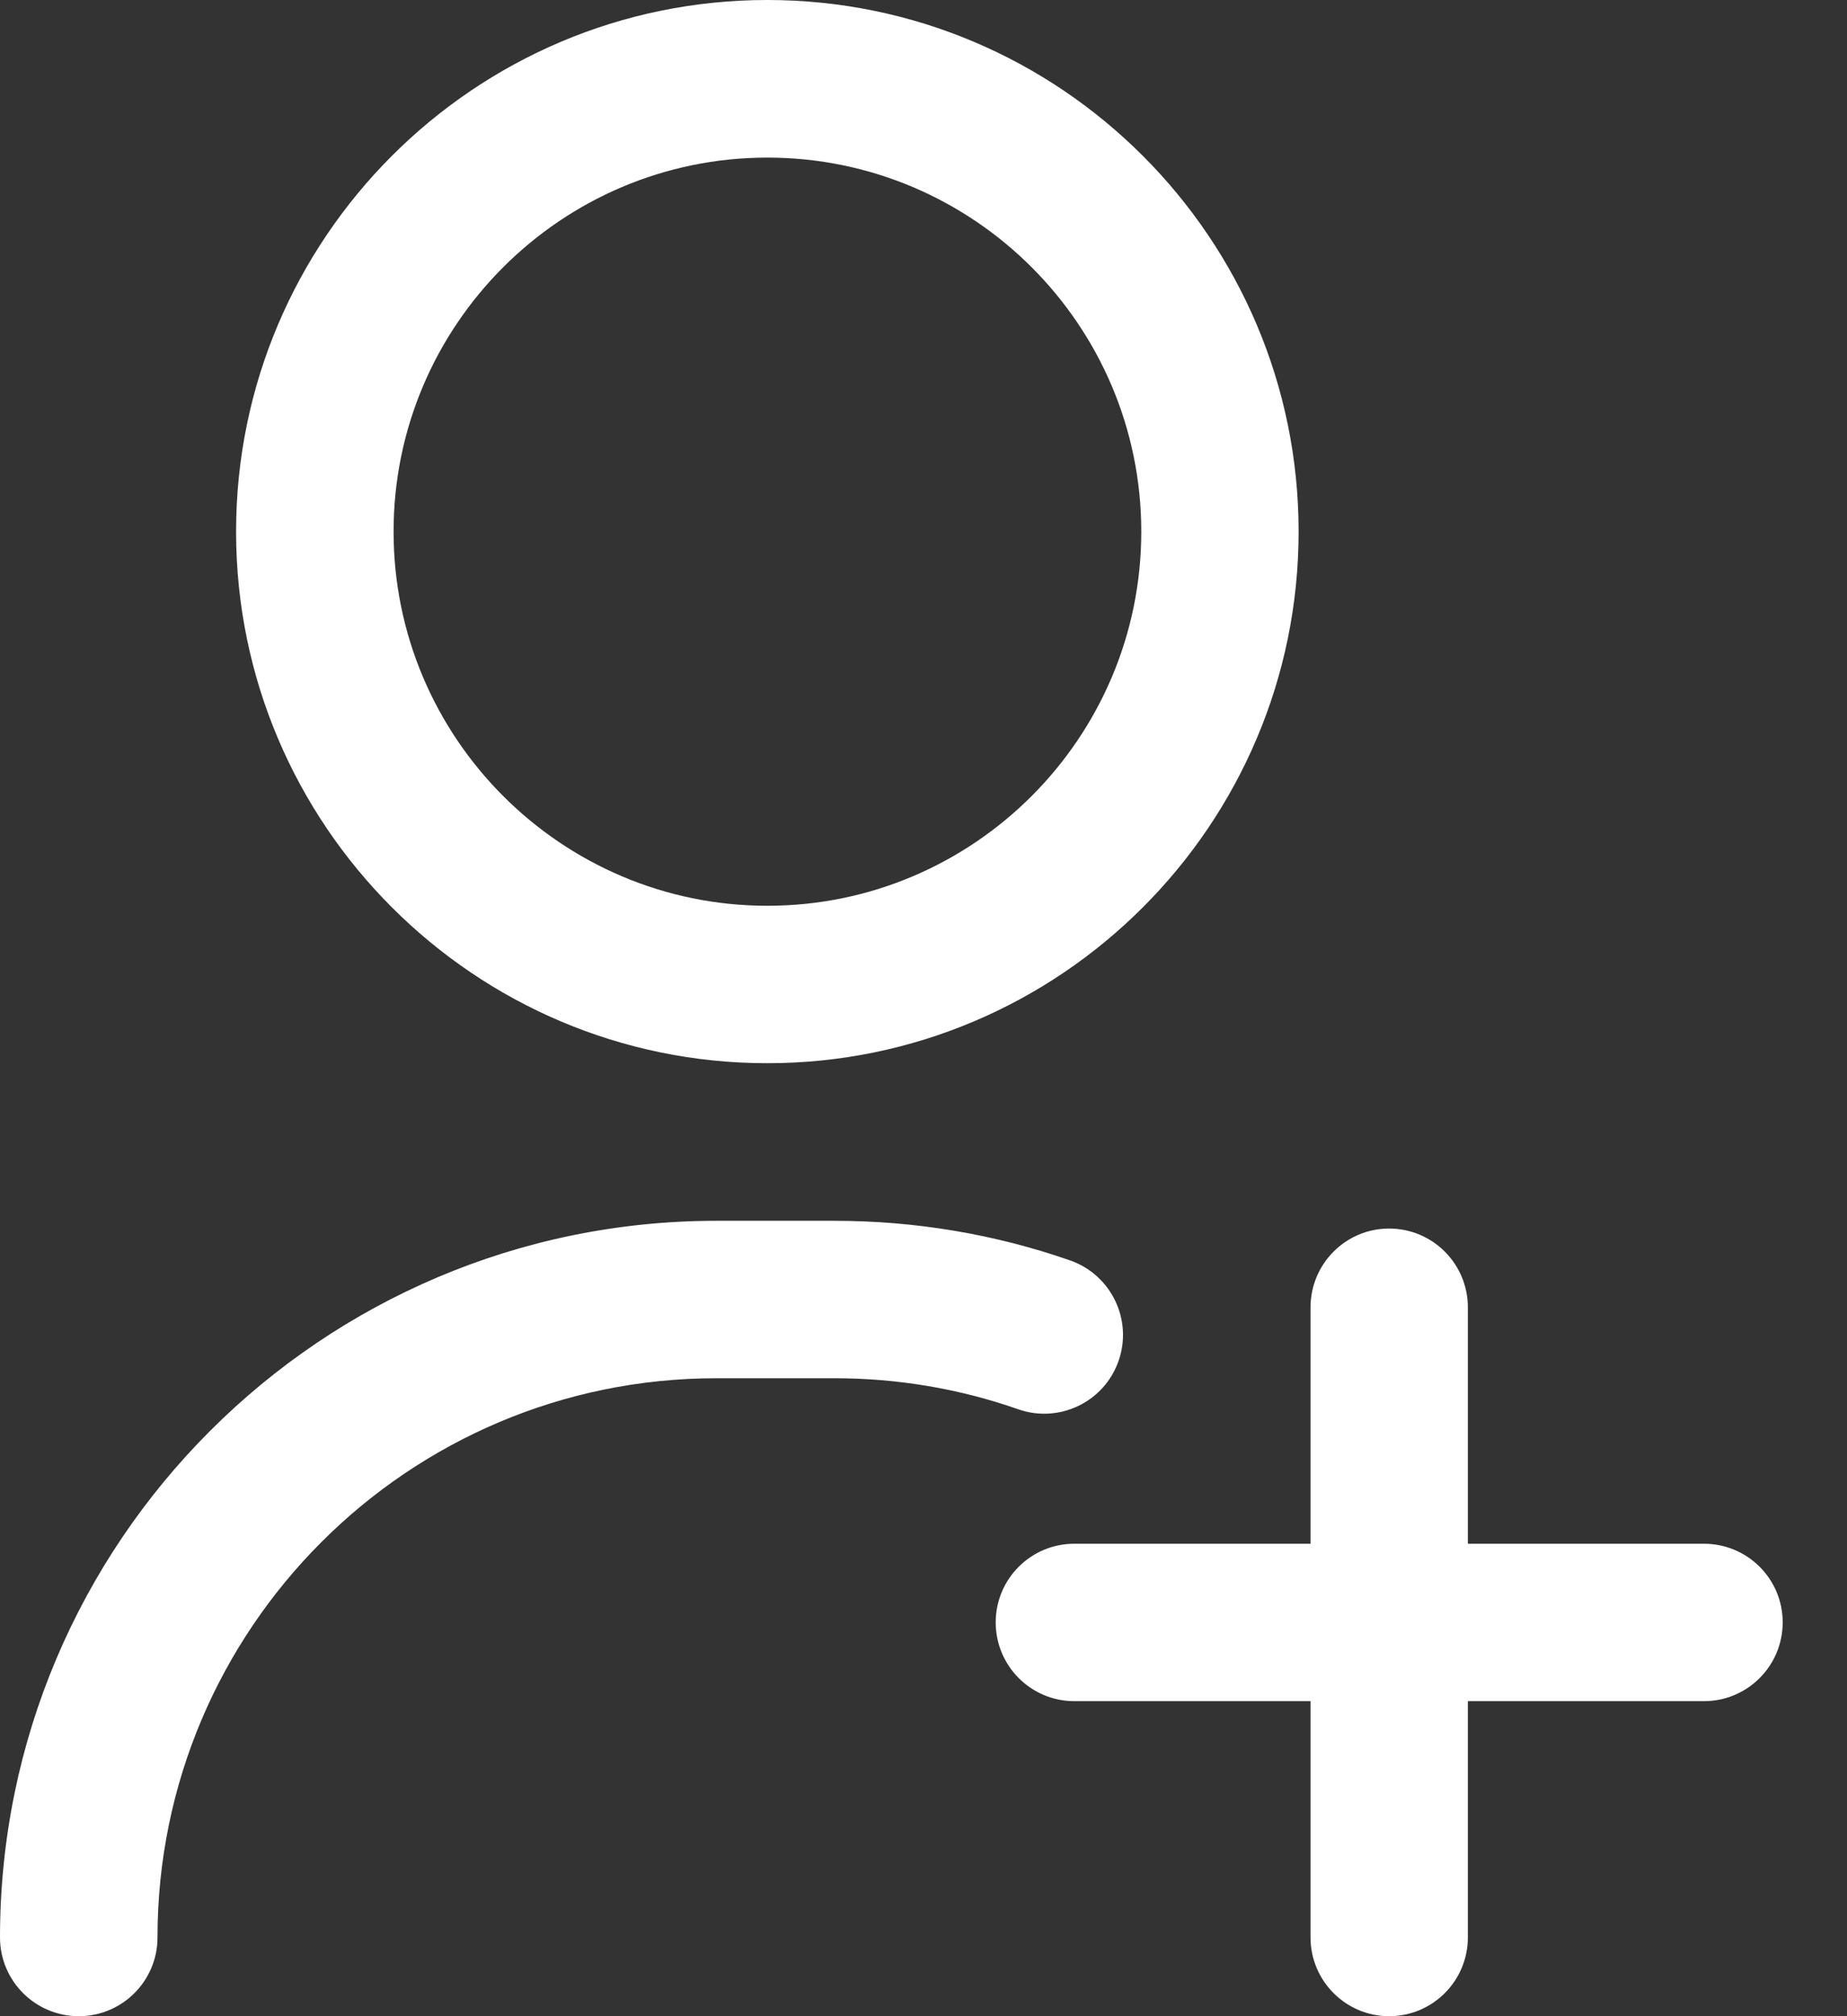 <svg width="11" height="12" viewBox="0 0 11 12" fill="none" xmlns="http://www.w3.org/2000/svg">
<rect x="0" y="0" width="11" height="12" fill="#333333" stroke="none"/>
<path d="M0.469 12C0.21 12 0 11.79 0 11.531C0 9.179 1.914 7.266 4.266 7.266H4.969C5.45 7.266 5.923 7.345 6.374 7.502C6.618 7.588 6.747 7.855 6.662 8.099C6.577 8.344 6.309 8.473 6.065 8.388C5.714 8.265 5.345 8.203 4.969 8.203H4.266C2.43 8.203 0.938 9.696 0.938 11.531C0.938 11.79 0.728 12 0.469 12ZM7.734 3.164C7.734 1.419 6.315 0 4.57 0C2.826 0 1.406 1.419 1.406 3.164C1.406 4.909 2.826 6.328 4.57 6.328C6.315 6.328 7.734 4.909 7.734 3.164ZM6.797 3.164C6.797 4.392 5.798 5.391 4.57 5.391C3.343 5.391 2.344 4.392 2.344 3.164C2.344 1.936 3.343 0.938 4.57 0.938C5.798 0.938 6.797 1.936 6.797 3.164ZM10.148 9.188H8.742V7.781C8.742 7.522 8.532 7.312 8.273 7.312C8.015 7.312 7.805 7.522 7.805 7.781V9.188H6.398C6.14 9.188 5.93 9.397 5.93 9.656C5.93 9.915 6.14 10.125 6.398 10.125H7.805V11.531C7.805 11.79 8.015 12 8.273 12C8.532 12 8.742 11.79 8.742 11.531V10.125H10.148C10.407 10.125 10.617 9.915 10.617 9.656C10.617 9.397 10.407 9.188 10.148 9.188Z" fill="white"/>
</svg>
